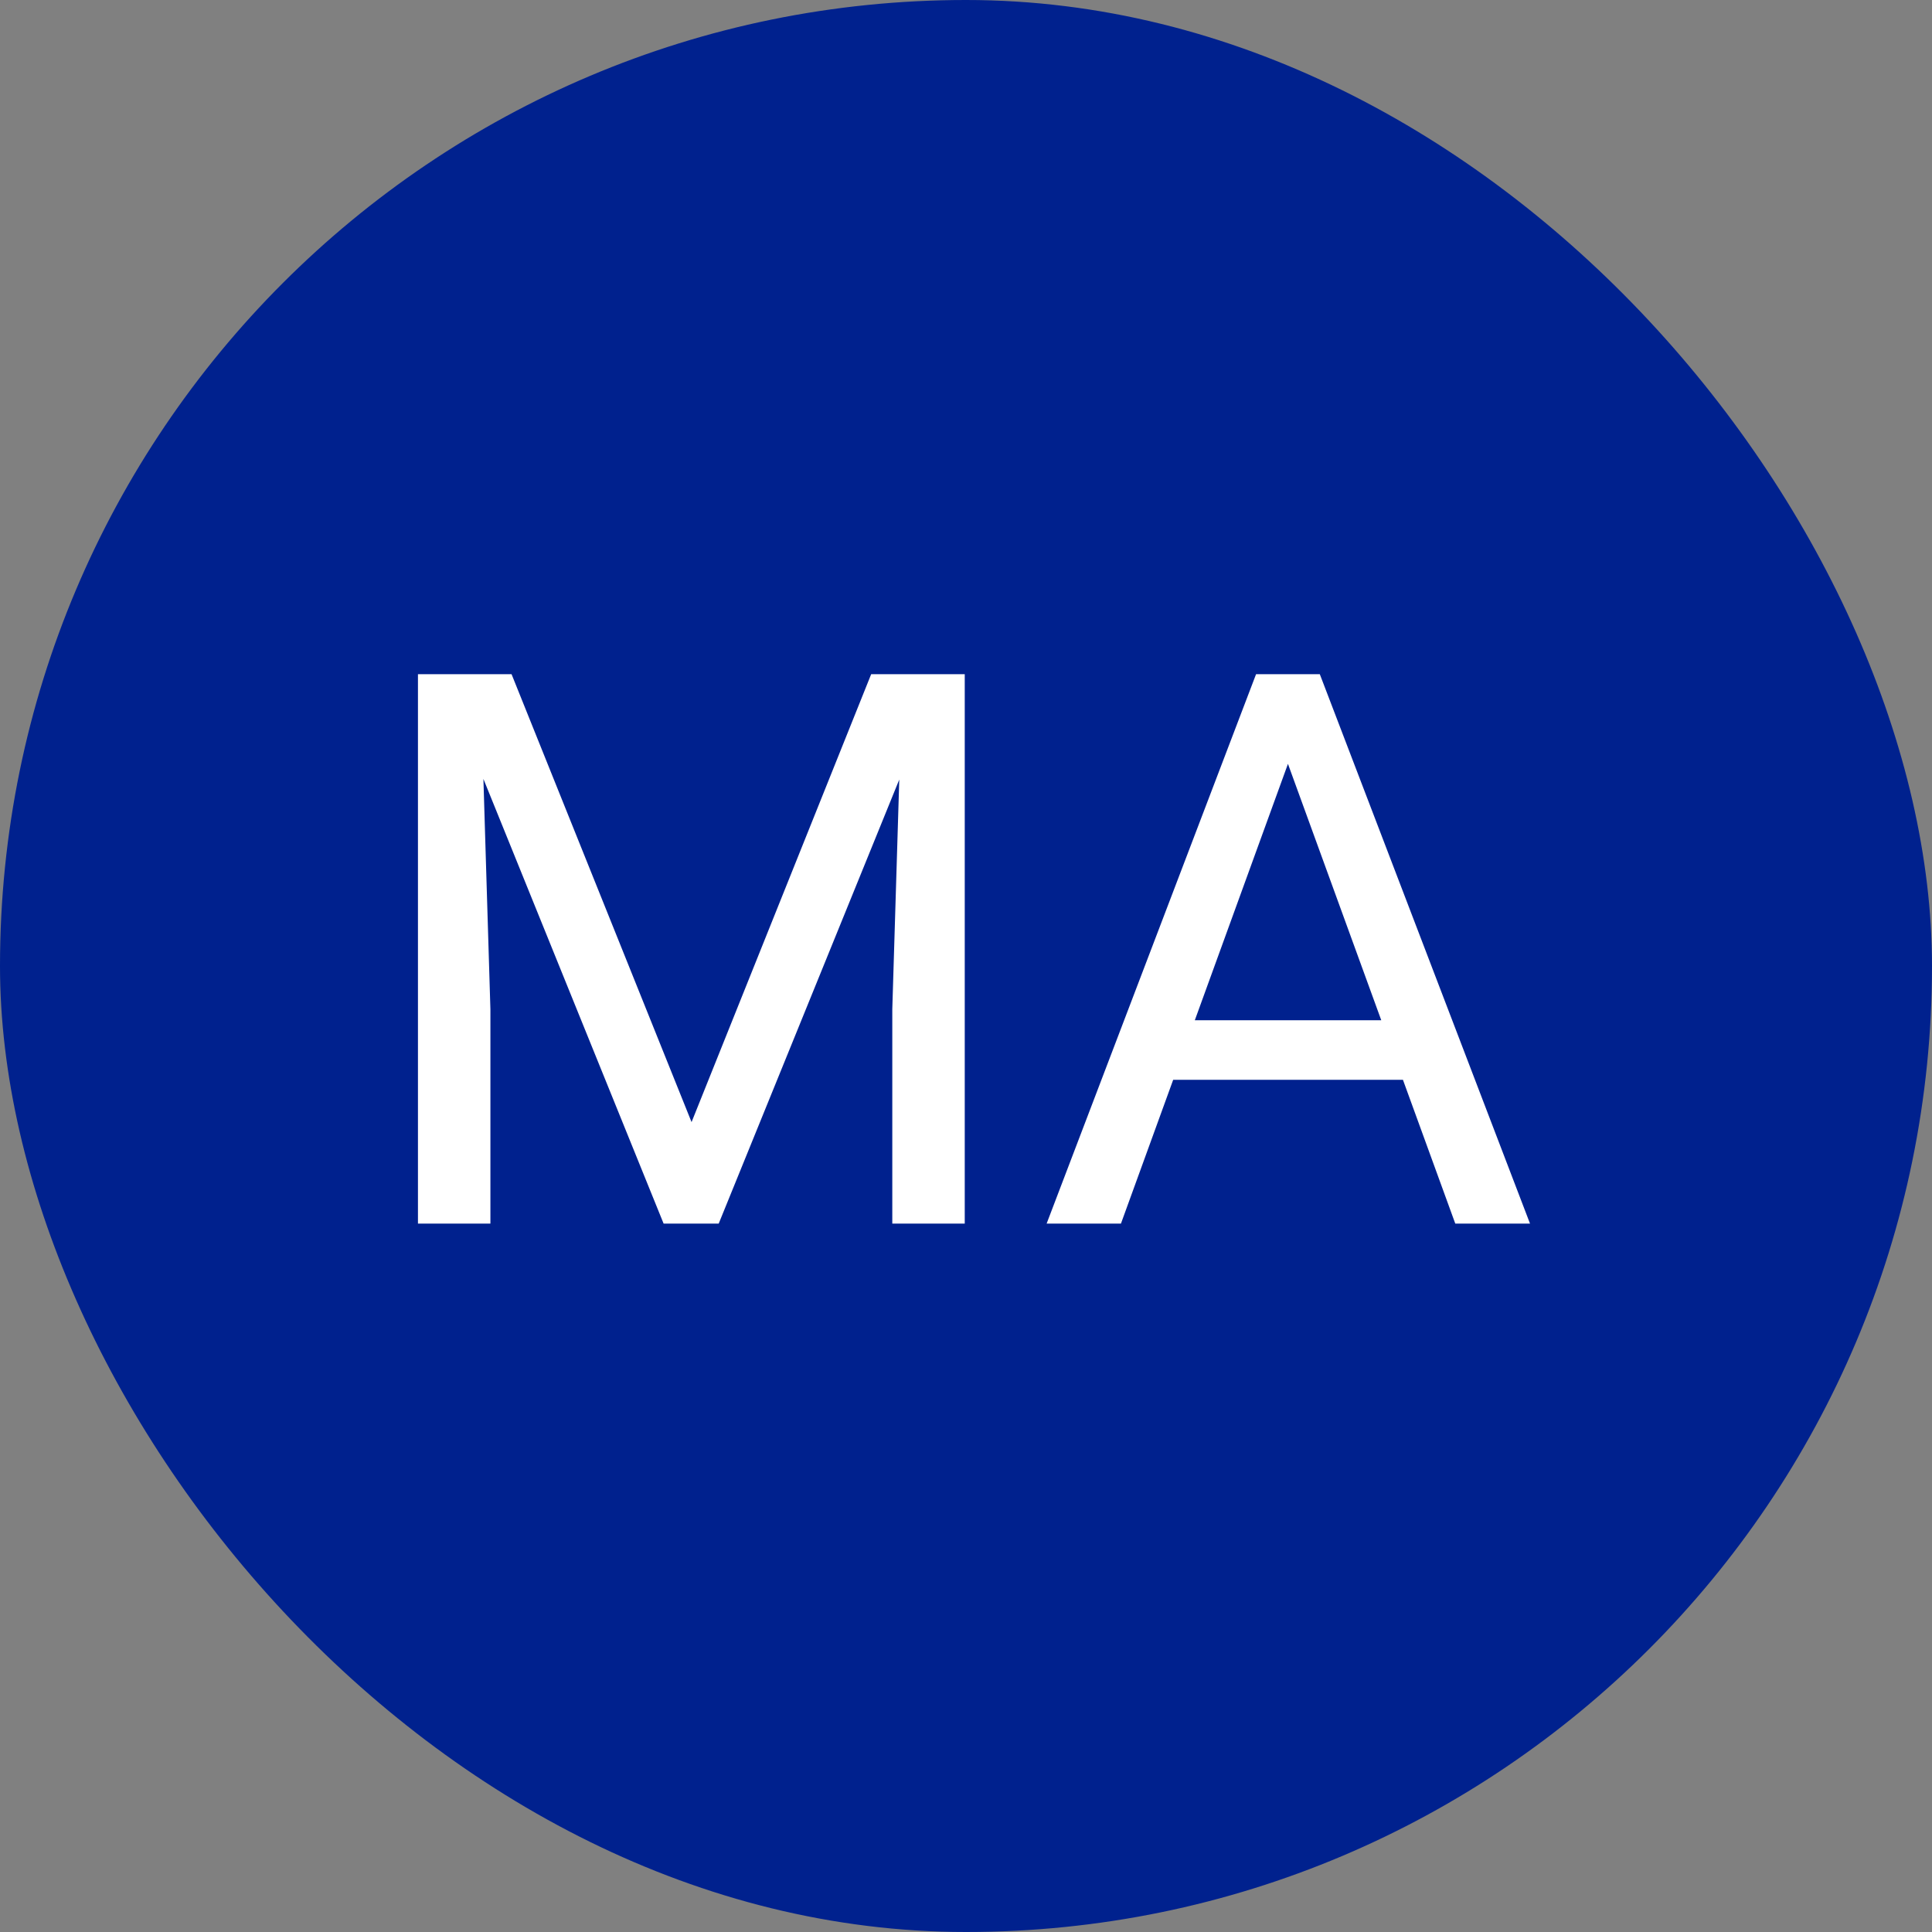 <svg width="60" height="60" viewBox="0 0 60 60" fill="none" xmlns="http://www.w3.org/2000/svg">
<rect x="0" y="0" width="60" height="60" fill="#808080" stroke="none"/>
<rect width="60" height="60" rx="30" fill="#00218E"/>
<path d="M13.695 20.938H15.887L21.477 34.848L27.055 20.938H29.258L22.32 38H20.609L13.695 20.938ZM12.98 20.938H14.914L15.23 31.344V38H12.98V20.938ZM28.027 20.938H29.961V38H27.711V31.344L28.027 20.938ZM40.461 22.449L34.812 38H32.504L39.008 20.938H40.496L40.461 22.449ZM45.195 38L39.535 22.449L39.5 20.938H40.988L47.516 38H45.195ZM44.902 31.684V33.535H35.316V31.684H44.902Z" fill="white"/>
</svg>
